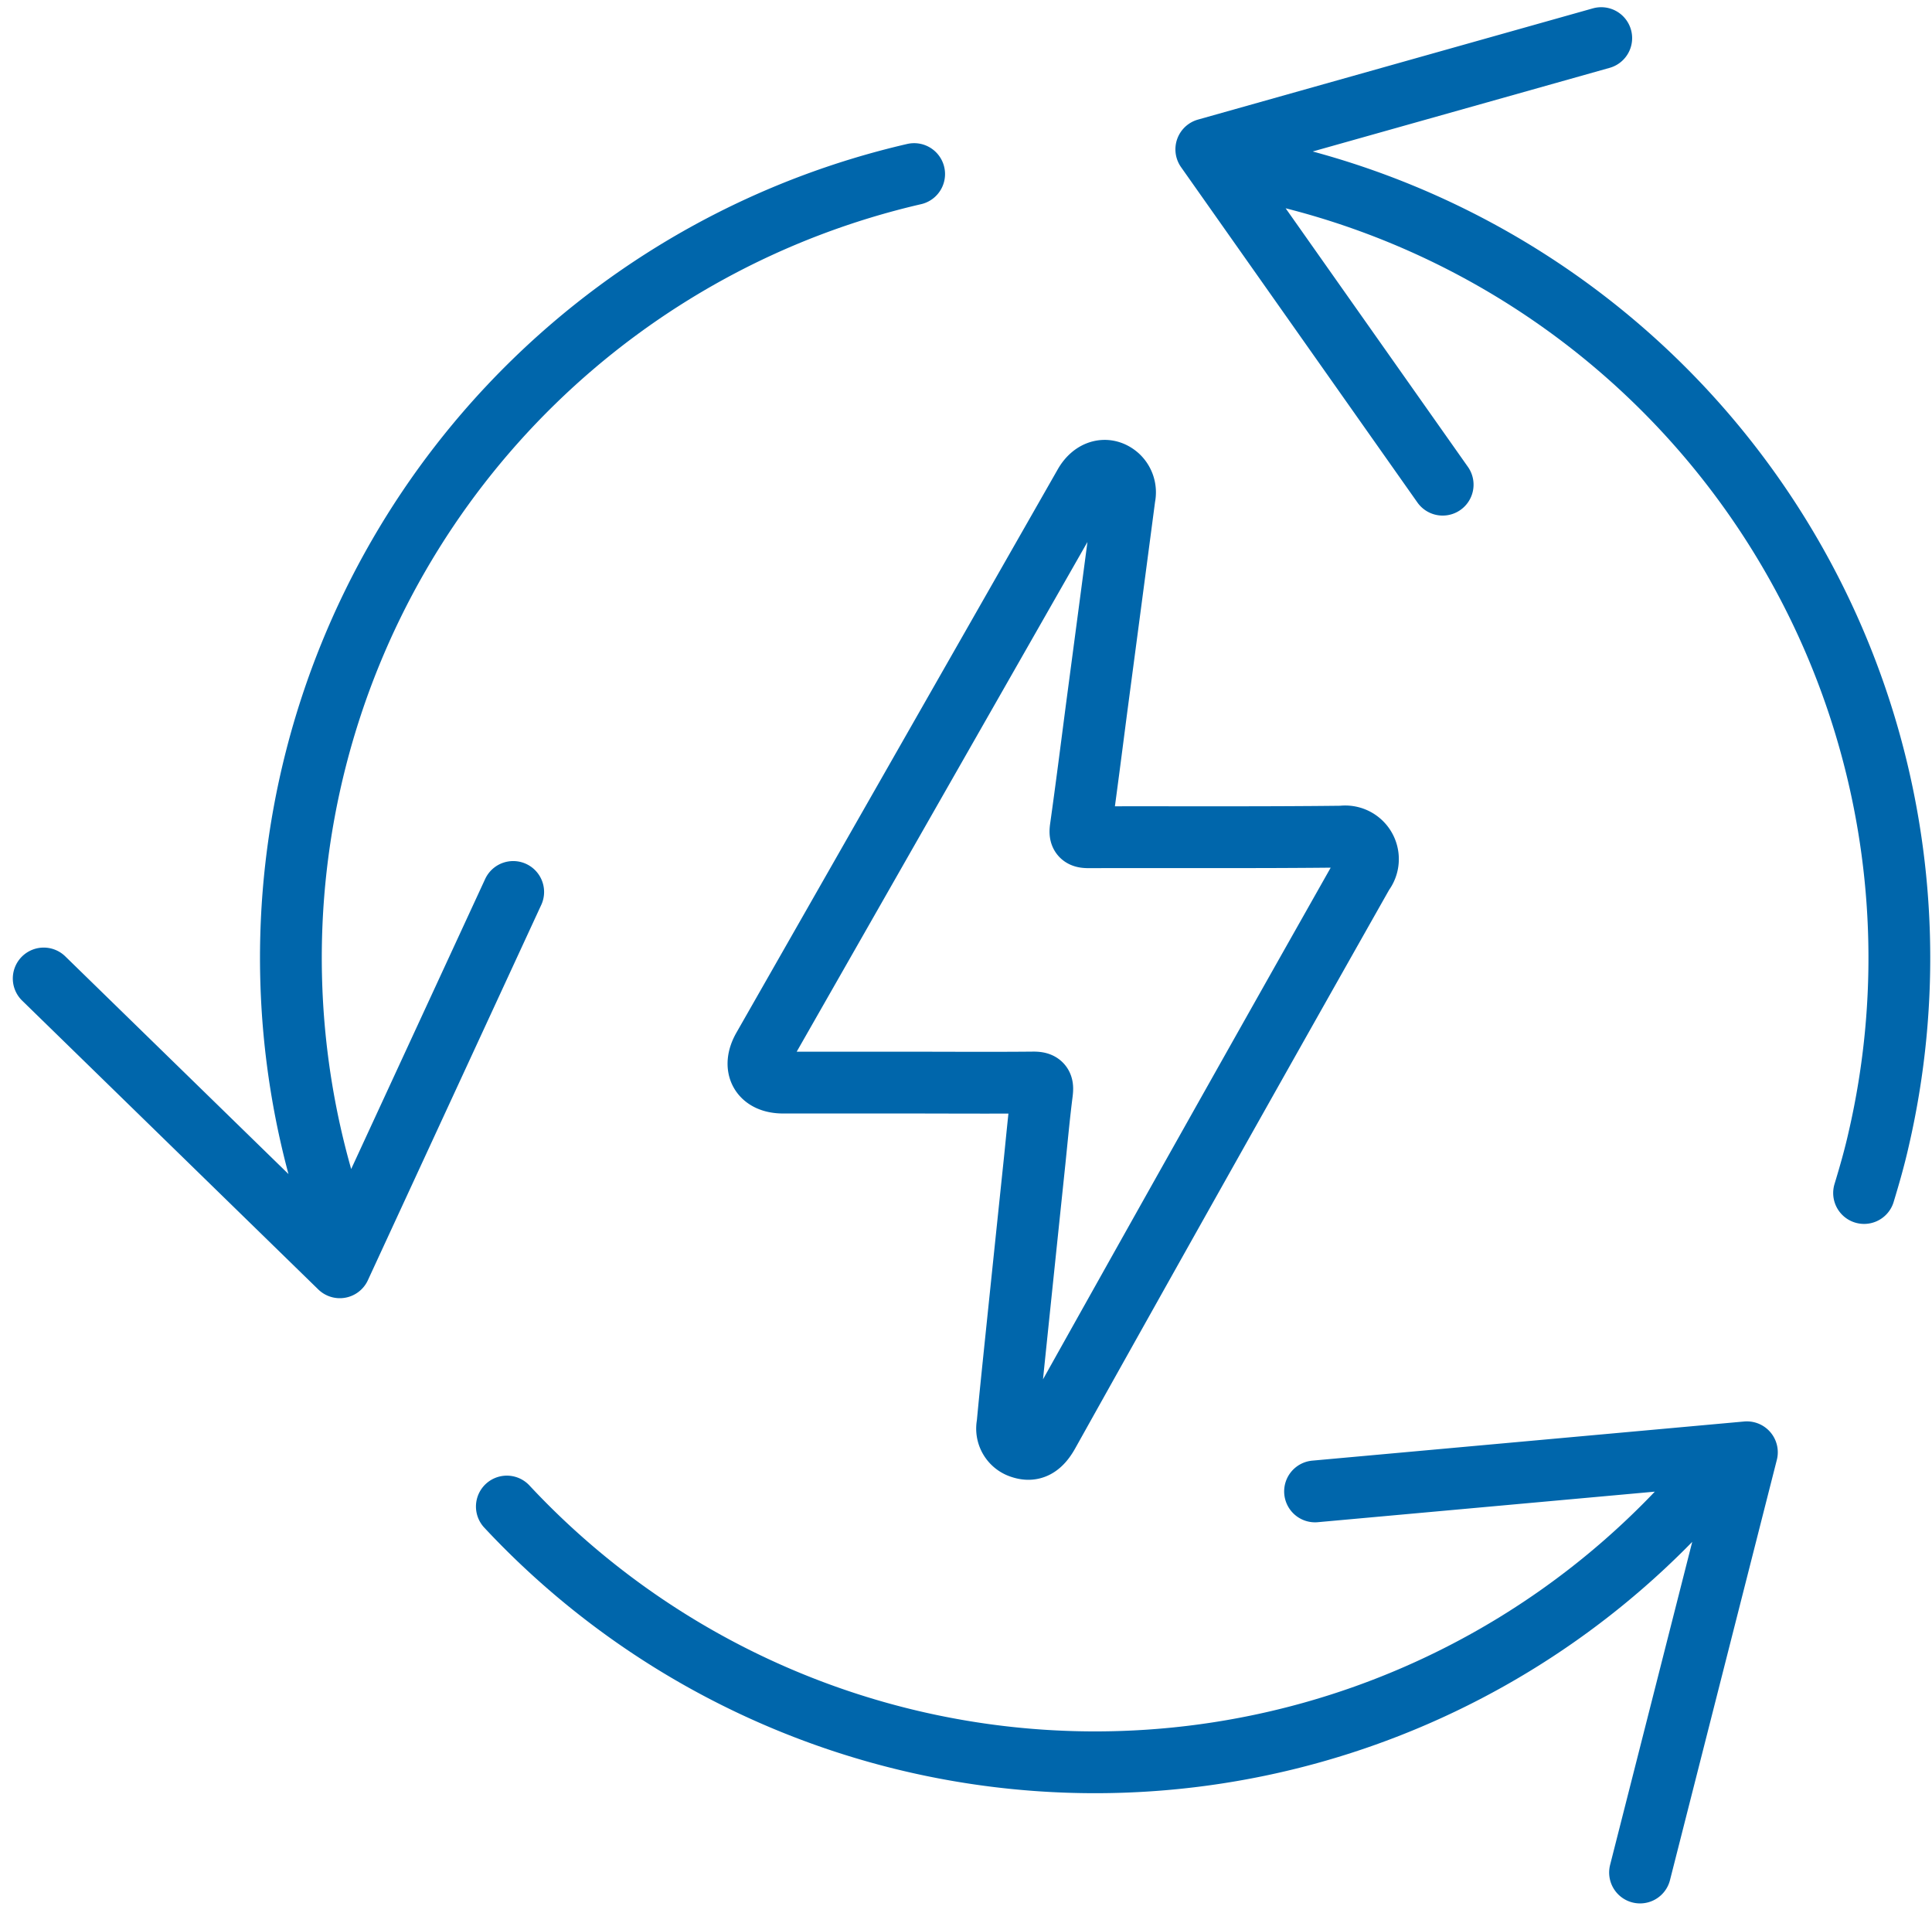 <svg xmlns="http://www.w3.org/2000/svg" width="46.904" height="46.36" viewBox="0 0 46.904 46.36">
  <path id="Path_26891" data-name="Path 26891" d="M34.338,11.214,28.6,3.075l9.588-2.7M31.24,35.65,41.724,34.7,39.13,44.9M11.773,21.1,7.564,30.21.375,23.2M11.619,36.017a19.528,19.528,0,0,0,28.56,0M21.507,3.675A19.524,19.524,0,0,0,7.23,28.409M30.292,3.677h0A19.524,19.524,0,0,1,44.925,27.093c-.1.446-.225.883-.356,1.314m-23.216-2.68H18.326c-.54,0-.751-.369-.482-.841l7.8-13.671c.2-.354.543-.44.808-.21a.533.533,0,0,1,.163.508q-.337,2.558-.677,5.118c-.127.976-.251,1.953-.388,2.927-.024.18.022.214.2.214,2.048-.007,4.1.009,6.145-.015a.551.551,0,0,1,.512.885q-3.84,6.789-7.646,13.6c-.184.328-.382.433-.648.347a.482.482,0,0,1-.339-.564c.066-.71.141-1.419.214-2.129q.222-2.139.446-4.28c.056-.547.107-1.1.176-1.642.022-.182.006-.251-.21-.249C23.386,25.735,22.371,25.727,21.353,25.727Z" transform="translate(0.686 0.55)" fill="none" stroke="#0066ab" stroke-linecap="round" stroke-linejoin="round" stroke-width="1.5"/>
</svg>
